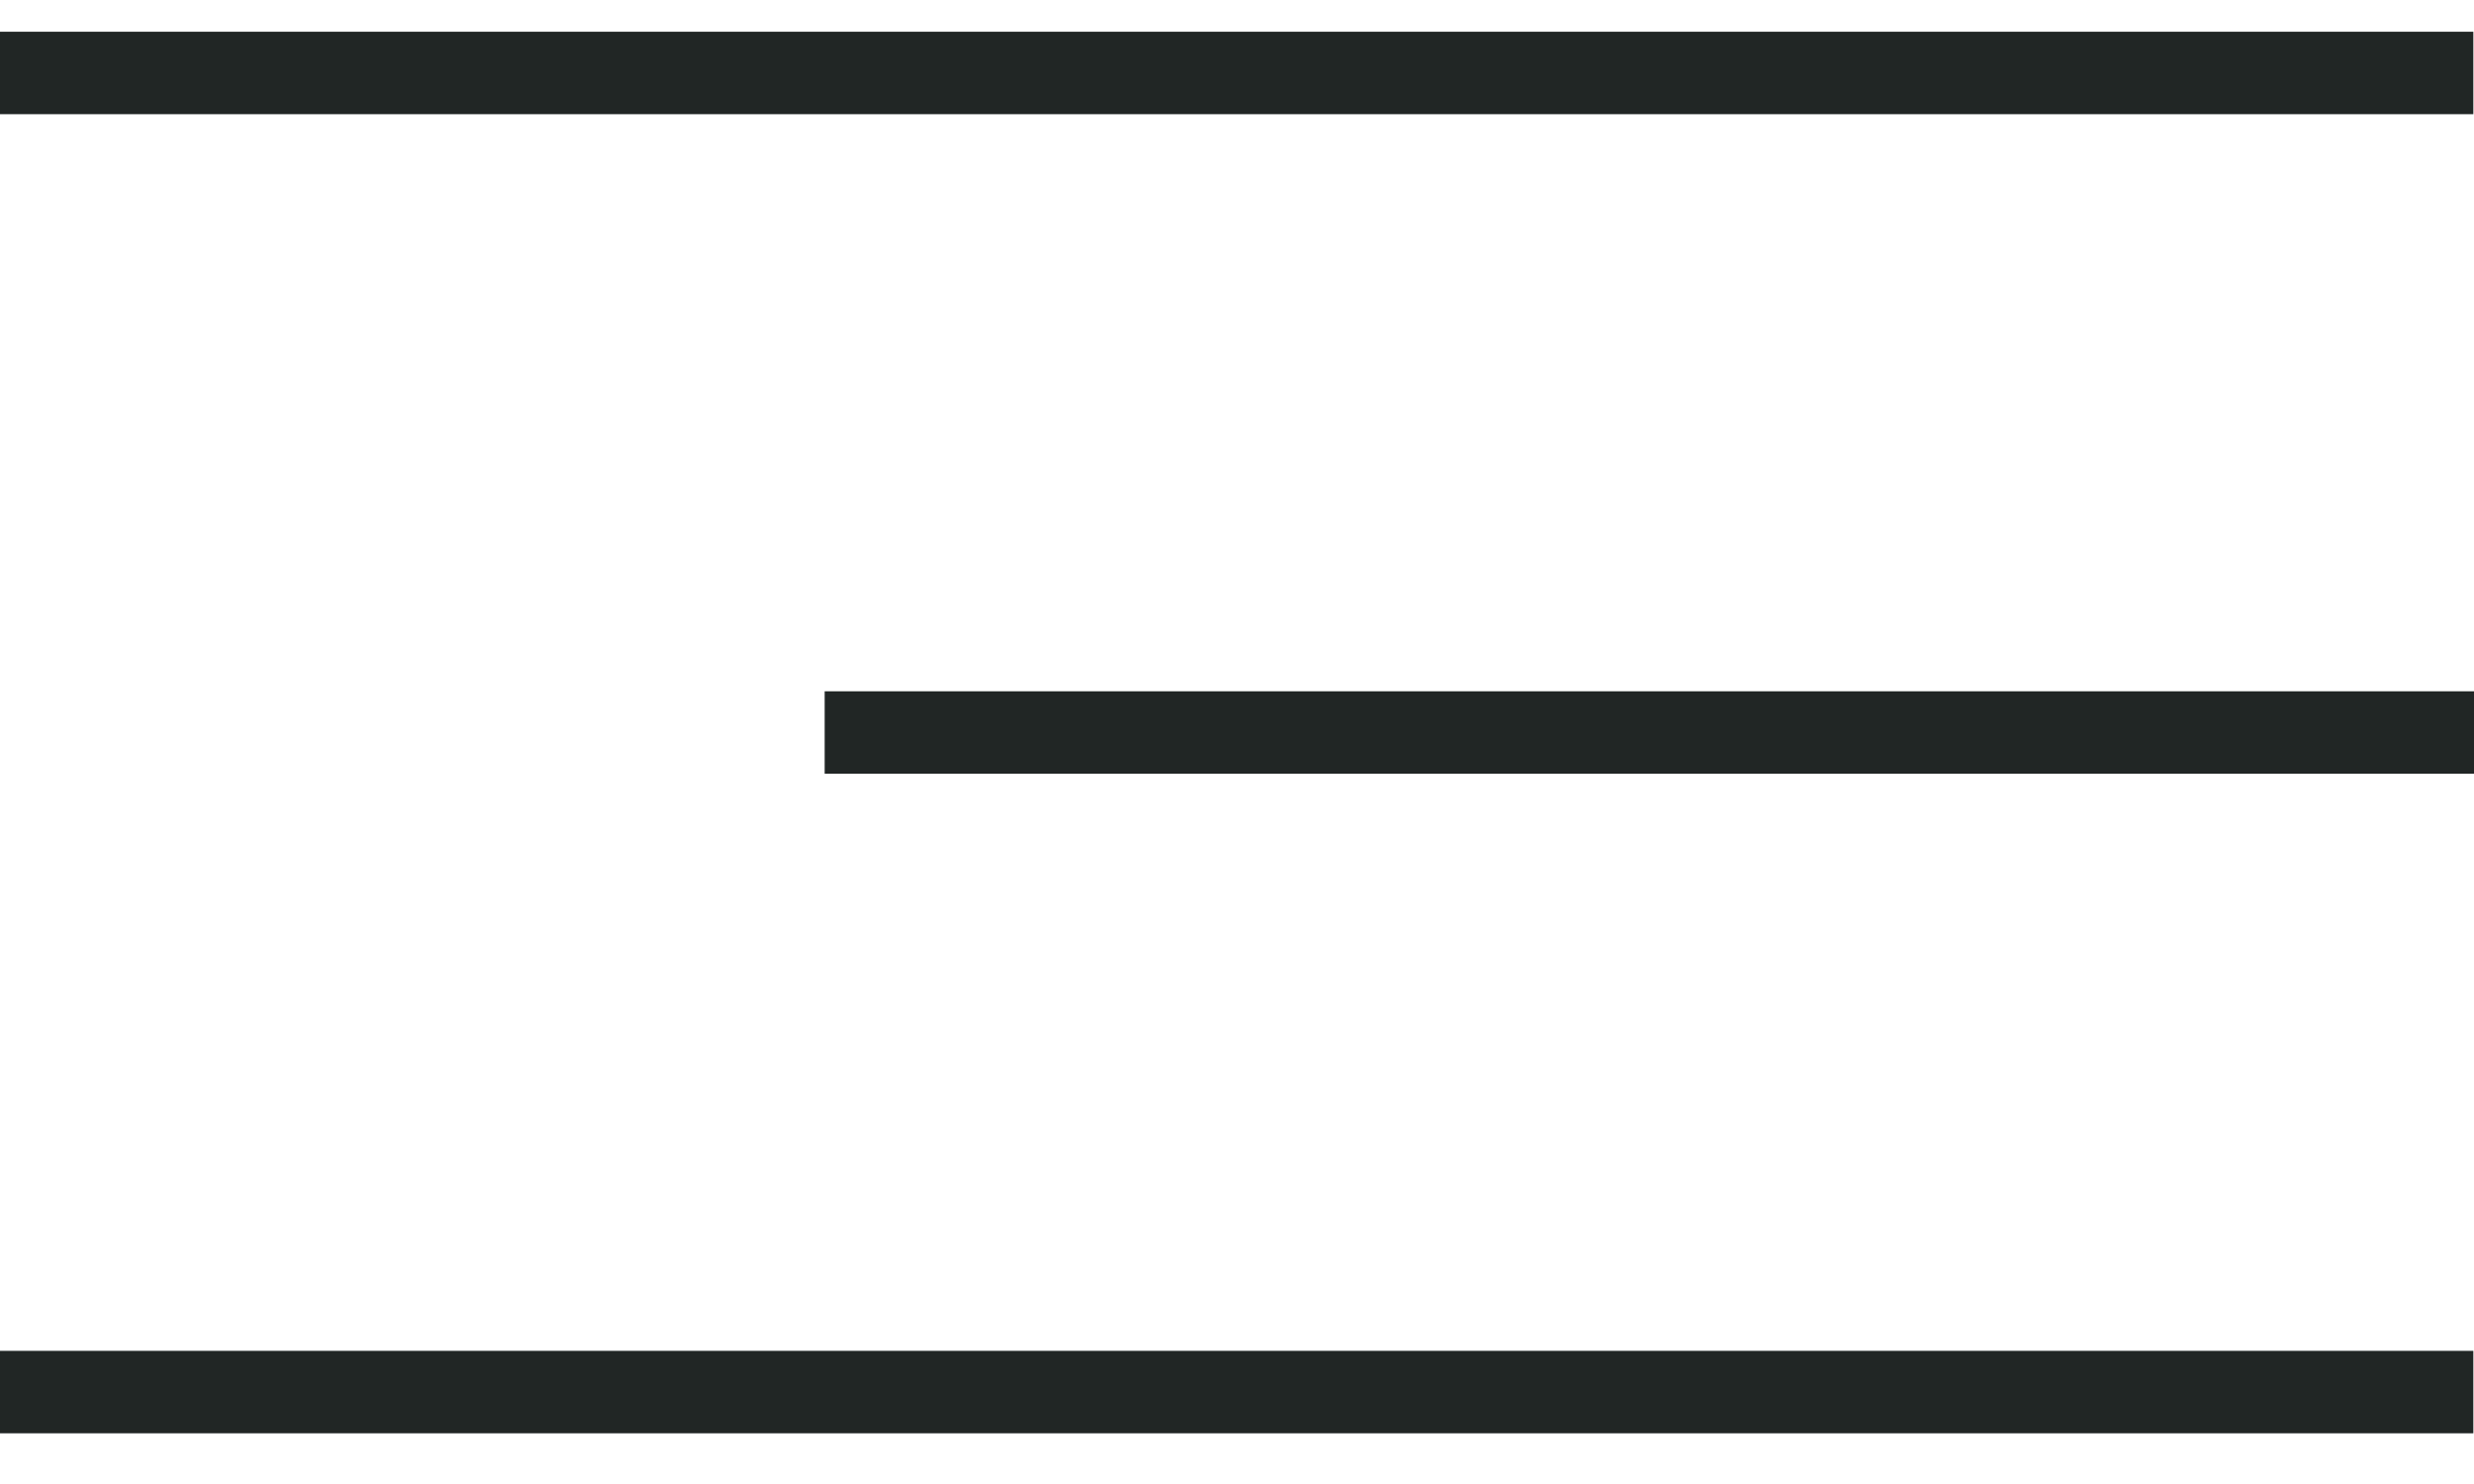 <?xml version="1.0" encoding="UTF-8"?> <svg xmlns="http://www.w3.org/2000/svg" width="30" height="18" viewBox="0 0 30 18" fill="none"> <line x1="-0.008" y1="0.885" x2="29.992" y2="0.885" stroke="#212625"></line> <line x1="10" y1="8.885" x2="30" y2="8.885" stroke="#212625"></line> <line x1="-0.008" y1="16.885" x2="29.992" y2="16.885" stroke="#212625"></line> </svg> 